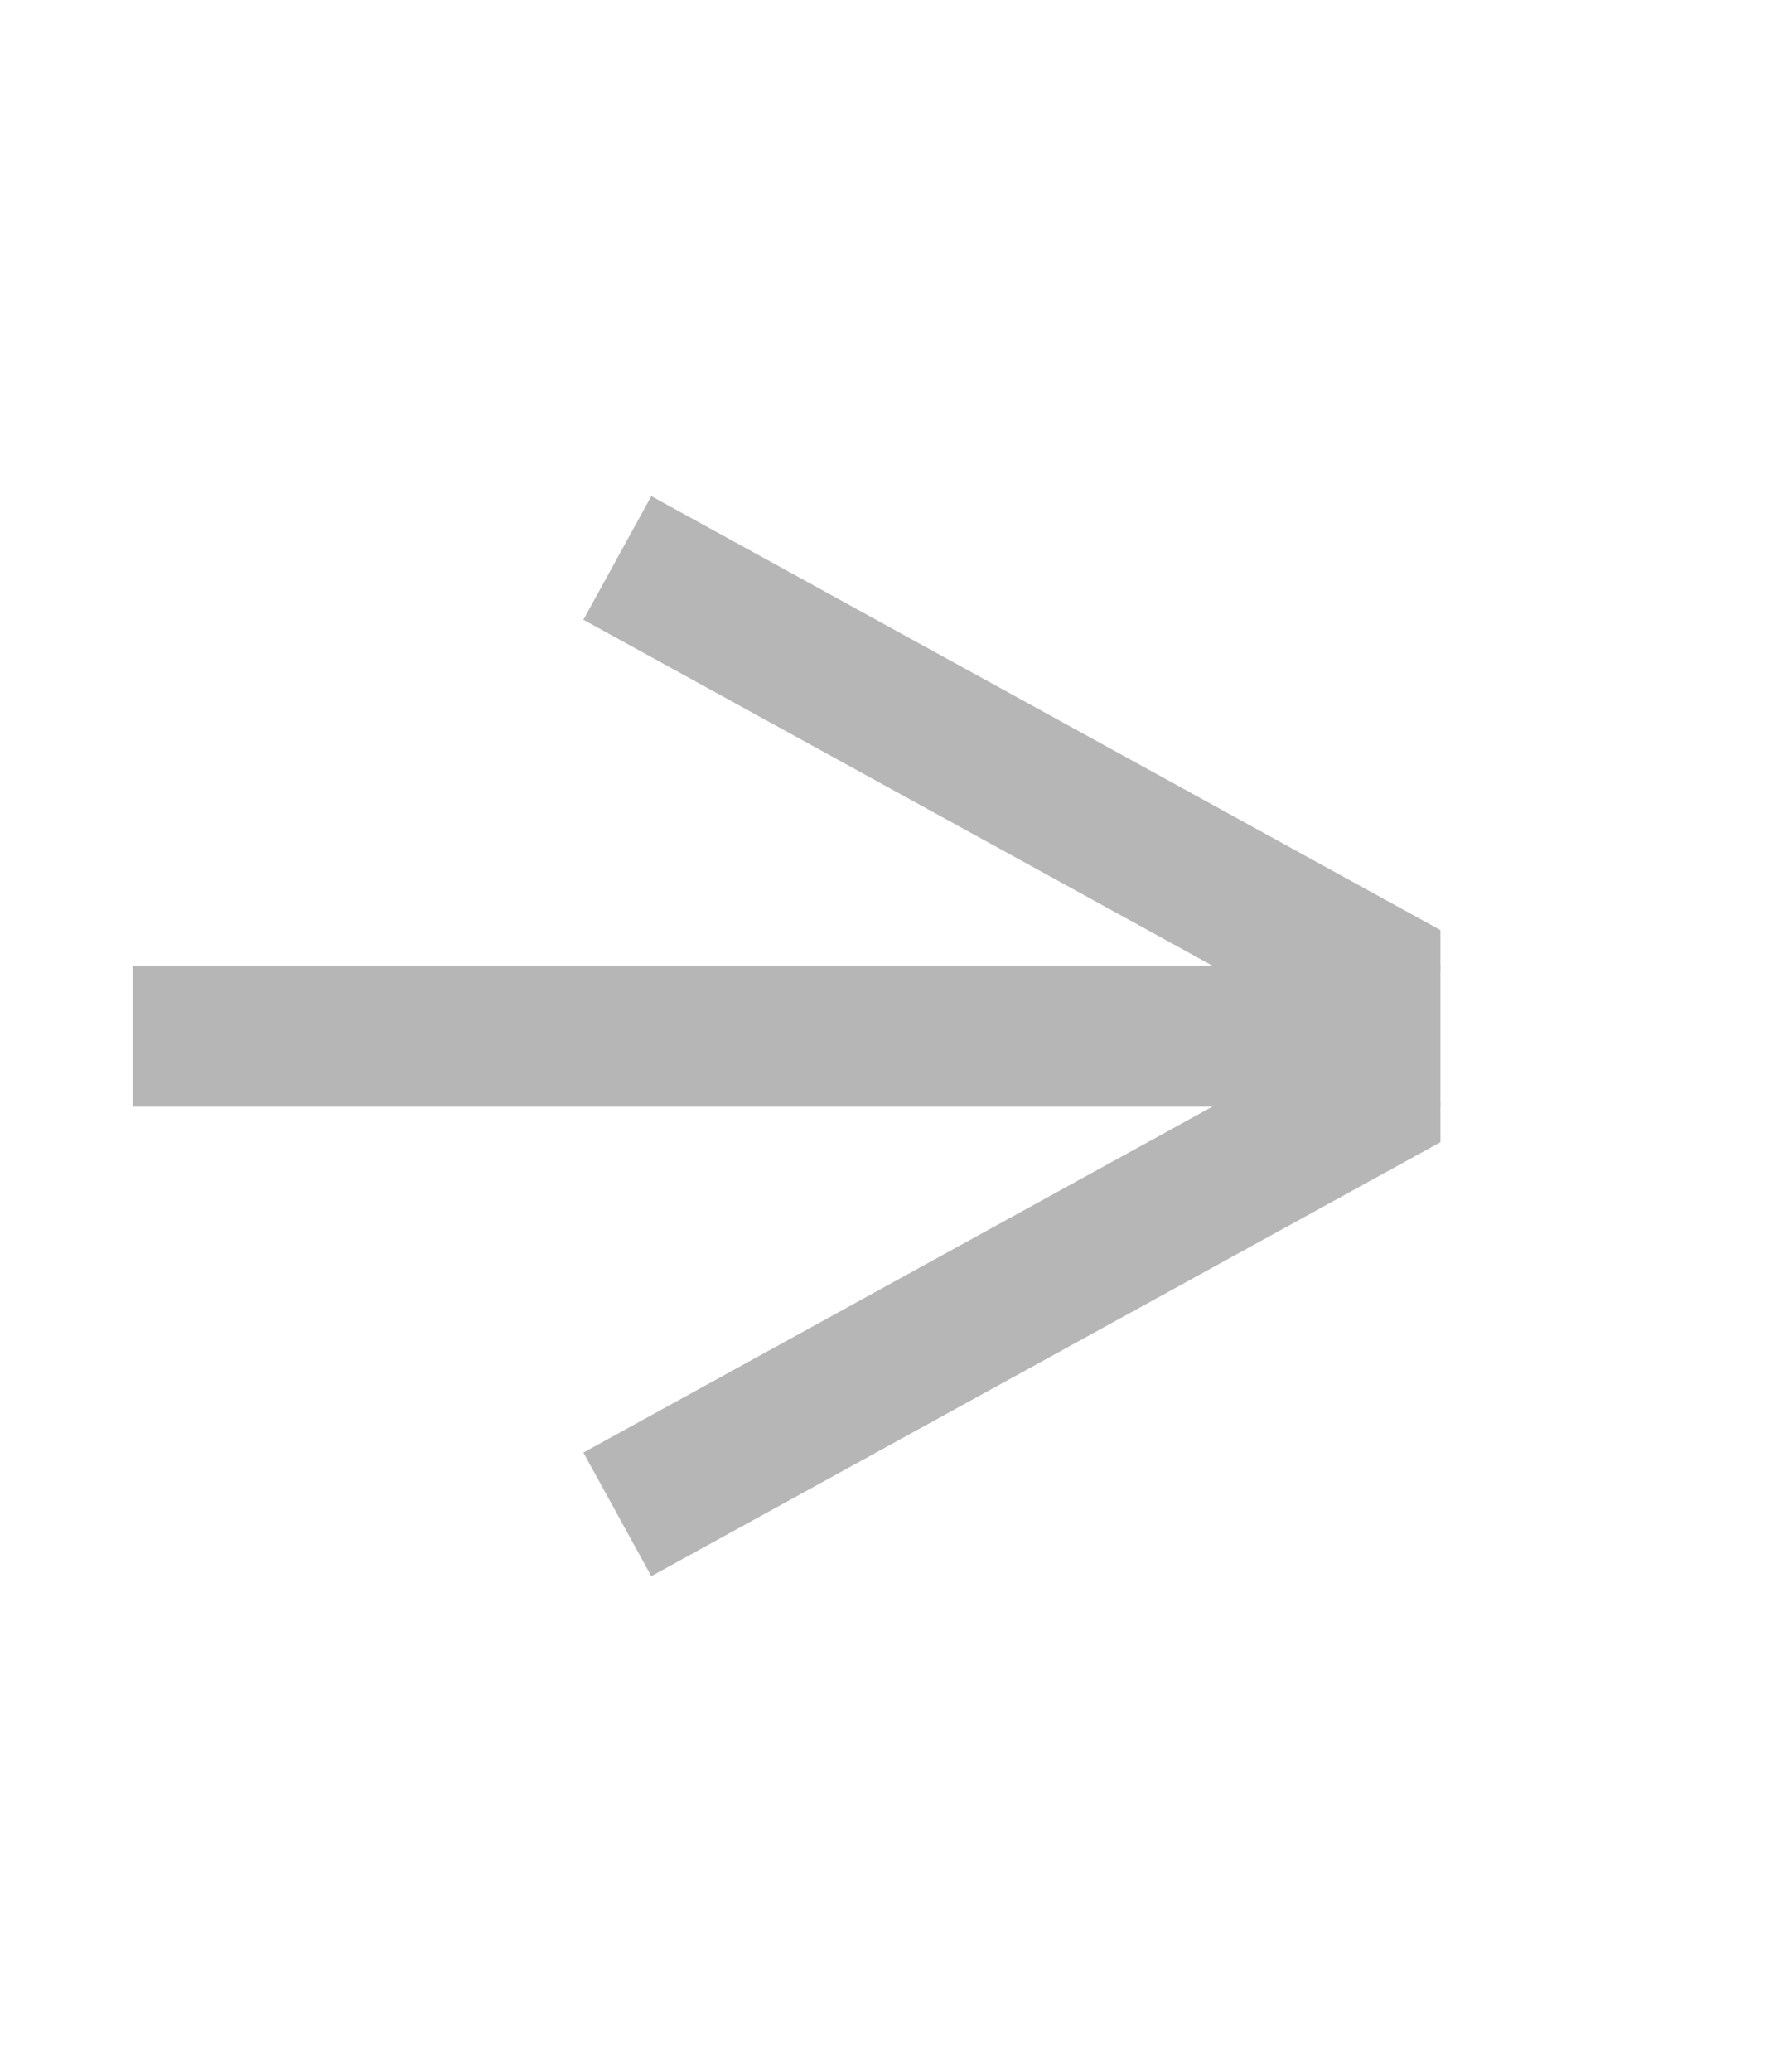 <?xml version="1.0" encoding="utf-8"?>
<!-- Generator: Adobe Illustrator 17.1.0, SVG Export Plug-In . SVG Version: 6.00 Build 0)  -->
<!DOCTYPE svg PUBLIC "-//W3C//DTD SVG 1.1//EN" "http://www.w3.org/Graphics/SVG/1.1/DTD/svg11.dtd">
<svg version="1.1" id="Layer_1" xmlns="http://www.w3.org/2000/svg" xmlns:xlink="http://www.w3.org/1999/xlink" x="0px" y="0px"
	 viewBox="0 0 26.8 31.2" enable-background="new 0 0 26.8 31.2" xml:space="preserve">
<g>
	<line fill="none" stroke="#B6B6B6" stroke-width="2.124" stroke-miterlimit="10" x1="2" y1="15.6" x2="21.7" y2="15.6"/>
	<g>
		<defs>
			<rect id="SVGID_1_" x="7.1" y="6.4" width="14.6" height="8.2"/>
		</defs>
		<clipPath id="SVGID_2_">
			<use xlink:href="#SVGID_1_"  overflow="visible"/>
		</clipPath>
		
			<line clip-path="url(#SVGID_2_)" fill="none" stroke="#B6B6B6" stroke-width="2.124" stroke-miterlimit="10" x1="9.3" y1="8.4" x2="22.4" y2="15.6"/>
	</g>
	<g>
		<defs>
			<rect id="SVGID_3_" x="7.1" y="16.6" width="14.6" height="8.2"/>
		</defs>
		<clipPath id="SVGID_4_">
			<use xlink:href="#SVGID_3_"  overflow="visible"/>
		</clipPath>
		
			<line clip-path="url(#SVGID_4_)" fill="none" stroke="#B6B6B6" stroke-width="2.124" stroke-miterlimit="10" x1="9.3" y1="22.8" x2="22.4" y2="15.6"/>
	</g>
</g>
</svg>
